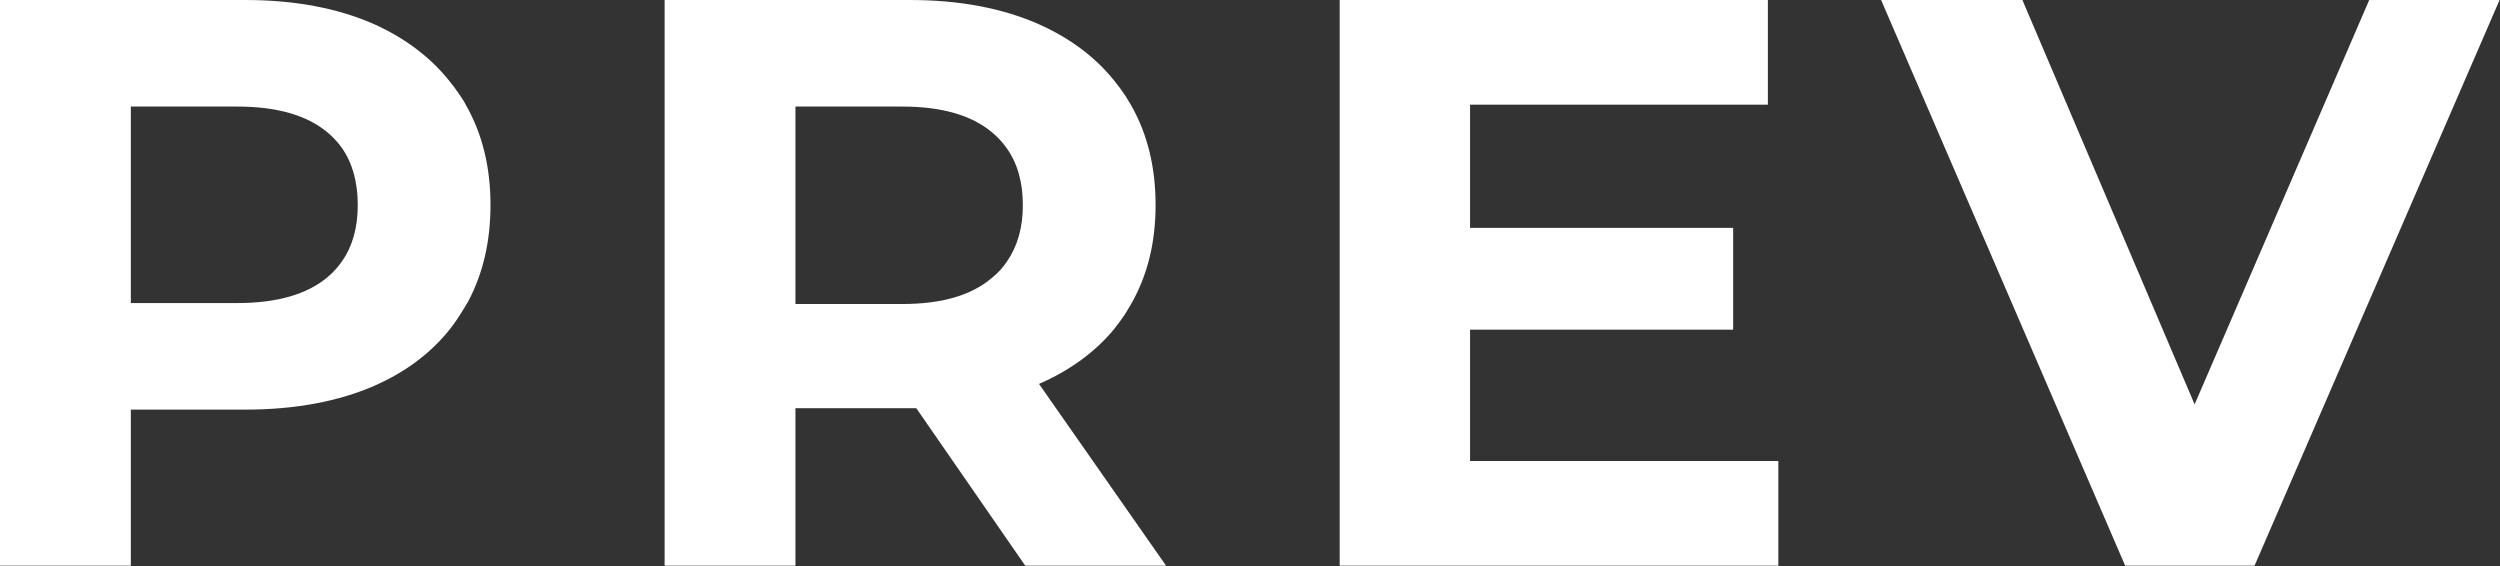 <svg width="52.549" height="11.899" viewBox="0 0 52.549 11.899" fill="none" xmlns="http://www.w3.org/2000/svg" xmlns:xlink="http://www.w3.org/1999/xlink">
	<rect x="0" y="0" width="52.549" height="11.899" fill="#333333" stroke="none"/>
	<desc>
			Created with Pixso.
	</desc>
	<defs/>
	<g style="mix-blend-mode:normal">
		<path id="left" d="M7.89 0.52Q6.73 0 5.15 0L0 0L0 11.89L2.75 11.89L2.75 8.61L5.15 8.61Q6.73 8.61 7.89 8.1Q8.81 7.69 9.39 7L9.39 7Q9.55 6.81 9.68 6.6Q9.77 6.46 9.85 6.32L9.85 6.32Q10.31 5.44 10.31 4.31Q10.31 3.12 9.8 2.22L9.8 2.22L9.8 2.22Q9.75 2.12 9.68 2.02Q9.56 1.84 9.42 1.67Q8.83 0.95 7.89 0.52ZM19.26 8.58L21.55 11.89L24.51 11.89L21.84 8.07Q22.8 7.65 23.4 6.94L23.4 6.94L23.4 6.94Q23.53 6.78 23.65 6.6Q23.71 6.5 23.77 6.4Q24.29 5.5 24.29 4.31Q24.29 3.12 23.78 2.22Q23.72 2.12 23.66 2.02Q23.54 1.84 23.4 1.67L23.4 1.67L23.4 1.67Q22.81 0.95 21.86 0.52Q20.7 0 19.12 0L13.97 0L13.97 11.89L16.72 11.89L16.72 8.58L19.26 8.58ZM37.38 9.69L37.38 11.89L28.16 11.89L28.16 0L37.16 0L37.16 2.2L30.9 2.2L30.9 4.79L36.43 4.79L36.43 6.93L30.9 6.93L30.9 9.69L37.38 9.69ZM47.39 11.89L52.54 0L49.8 0L46.13 8.5L42.51 0L39.54 0L44.67 11.89L47.39 11.89ZM6.88 5.83Q6.23 6.37 4.99 6.37L2.75 6.37L2.75 2.24L4.99 2.24Q6.23 2.24 6.88 2.78Q7.05 2.92 7.18 3.1L7.18 3.1Q7.52 3.58 7.52 4.31Q7.52 5.02 7.19 5.49L7.19 5.49Q7.06 5.68 6.88 5.83ZM21.15 3.1Q21.5 3.58 21.5 4.31Q21.5 5.01 21.17 5.49Q21.04 5.69 20.85 5.84C20.42 6.21 19.79 6.39 18.97 6.39L16.72 6.39L16.72 2.24L18.97 2.24C19.79 2.24 20.42 2.42 20.85 2.78Q21.02 2.92 21.15 3.1L21.15 3.1Z" fill="#FFFFFF" fill-opacity="1" fill-rule="evenodd"/>
	</g>
</svg>
